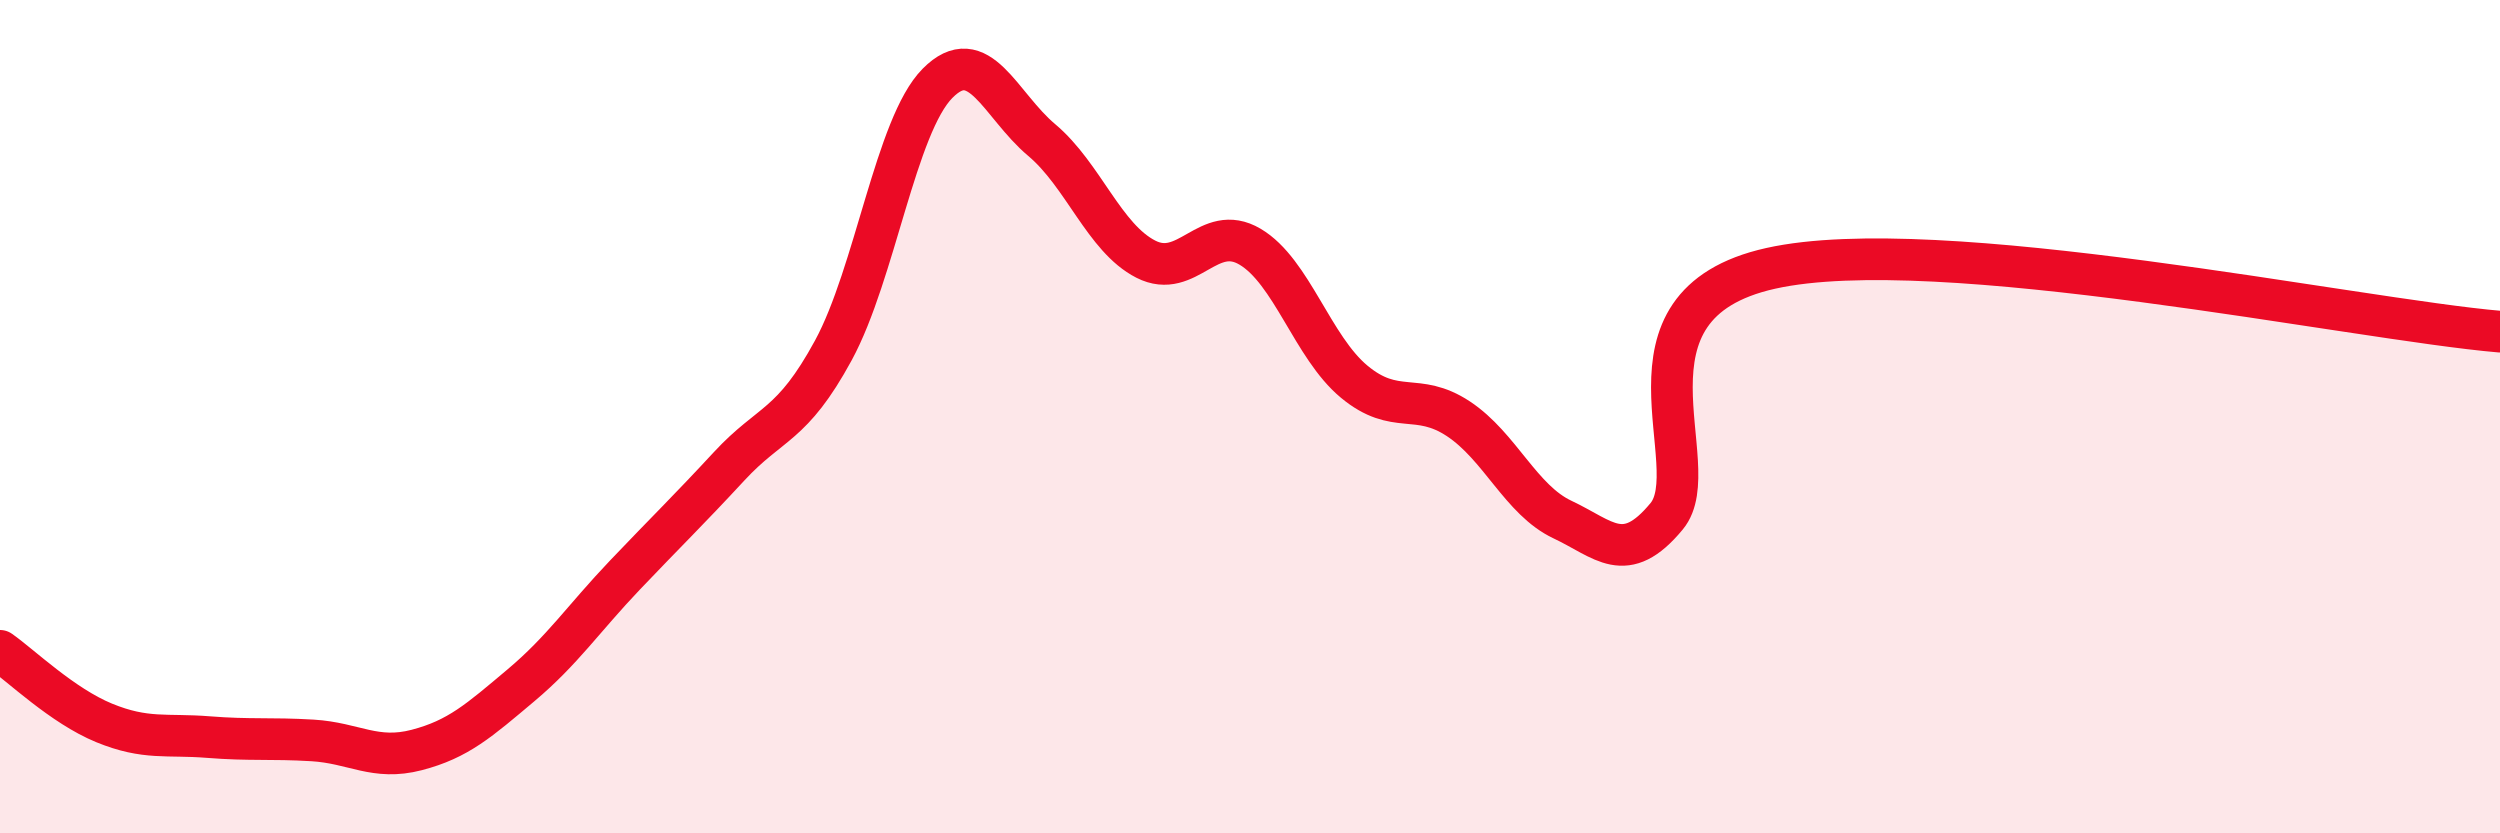 
    <svg width="60" height="20" viewBox="0 0 60 20" xmlns="http://www.w3.org/2000/svg">
      <path
        d="M 0,15.62 C 0.5,15.97 1.5,16.94 2.5,17.35 C 3.5,17.76 4,17.61 5,17.69 C 6,17.77 6.5,17.71 7.5,17.77 C 8.5,17.83 9,18.26 10,18 C 11,17.74 11.5,17.29 12.5,16.45 C 13.5,15.61 14,14.85 15,13.8 C 16,12.75 16.5,12.27 17.5,11.19 C 18.5,10.11 19,10.25 20,8.41 C 21,6.57 21.5,3.01 22.5,2 C 23.5,0.99 24,2.52 25,3.36 C 26,4.2 26.5,5.71 27.5,6.22 C 28.5,6.73 29,5.33 30,5.92 C 31,6.51 31.5,8.33 32.5,9.16 C 33.5,9.99 34,9.39 35,10.05 C 36,10.71 36.5,12 37.5,12.47 C 38.5,12.94 39,13.6 40,12.39 C 41,11.18 38.5,7.33 42.5,6.44 C 46.5,5.55 56.5,7.66 60,7.96L60 20L0 20Z"
        fill="#EB0A25"
        opacity="0.1"
        stroke-linecap="round"
        stroke-linejoin="round"
      />
      <path
        d="M 0,15.62 C 0.5,15.97 1.5,16.94 2.5,17.35 C 3.5,17.76 4,17.61 5,17.69 C 6,17.77 6.5,17.71 7.5,17.77 C 8.5,17.83 9,18.26 10,18 C 11,17.74 11.5,17.29 12.5,16.45 C 13.5,15.61 14,14.85 15,13.8 C 16,12.75 16.5,12.27 17.5,11.19 C 18.5,10.11 19,10.25 20,8.41 C 21,6.57 21.5,3.01 22.5,2 C 23.5,0.99 24,2.52 25,3.36 C 26,4.2 26.5,5.71 27.5,6.22 C 28.5,6.73 29,5.33 30,5.92 C 31,6.51 31.5,8.33 32.5,9.16 C 33.5,9.99 34,9.39 35,10.05 C 36,10.71 36.5,12 37.5,12.47 C 38.5,12.94 39,13.6 40,12.39 C 41,11.18 38.5,7.33 42.5,6.44 C 46.5,5.55 56.5,7.66 60,7.96"
        stroke="#EB0A25"
        stroke-width="1"
        fill="none"
        stroke-linecap="round"
        stroke-linejoin="round"
      />
    </svg>
  